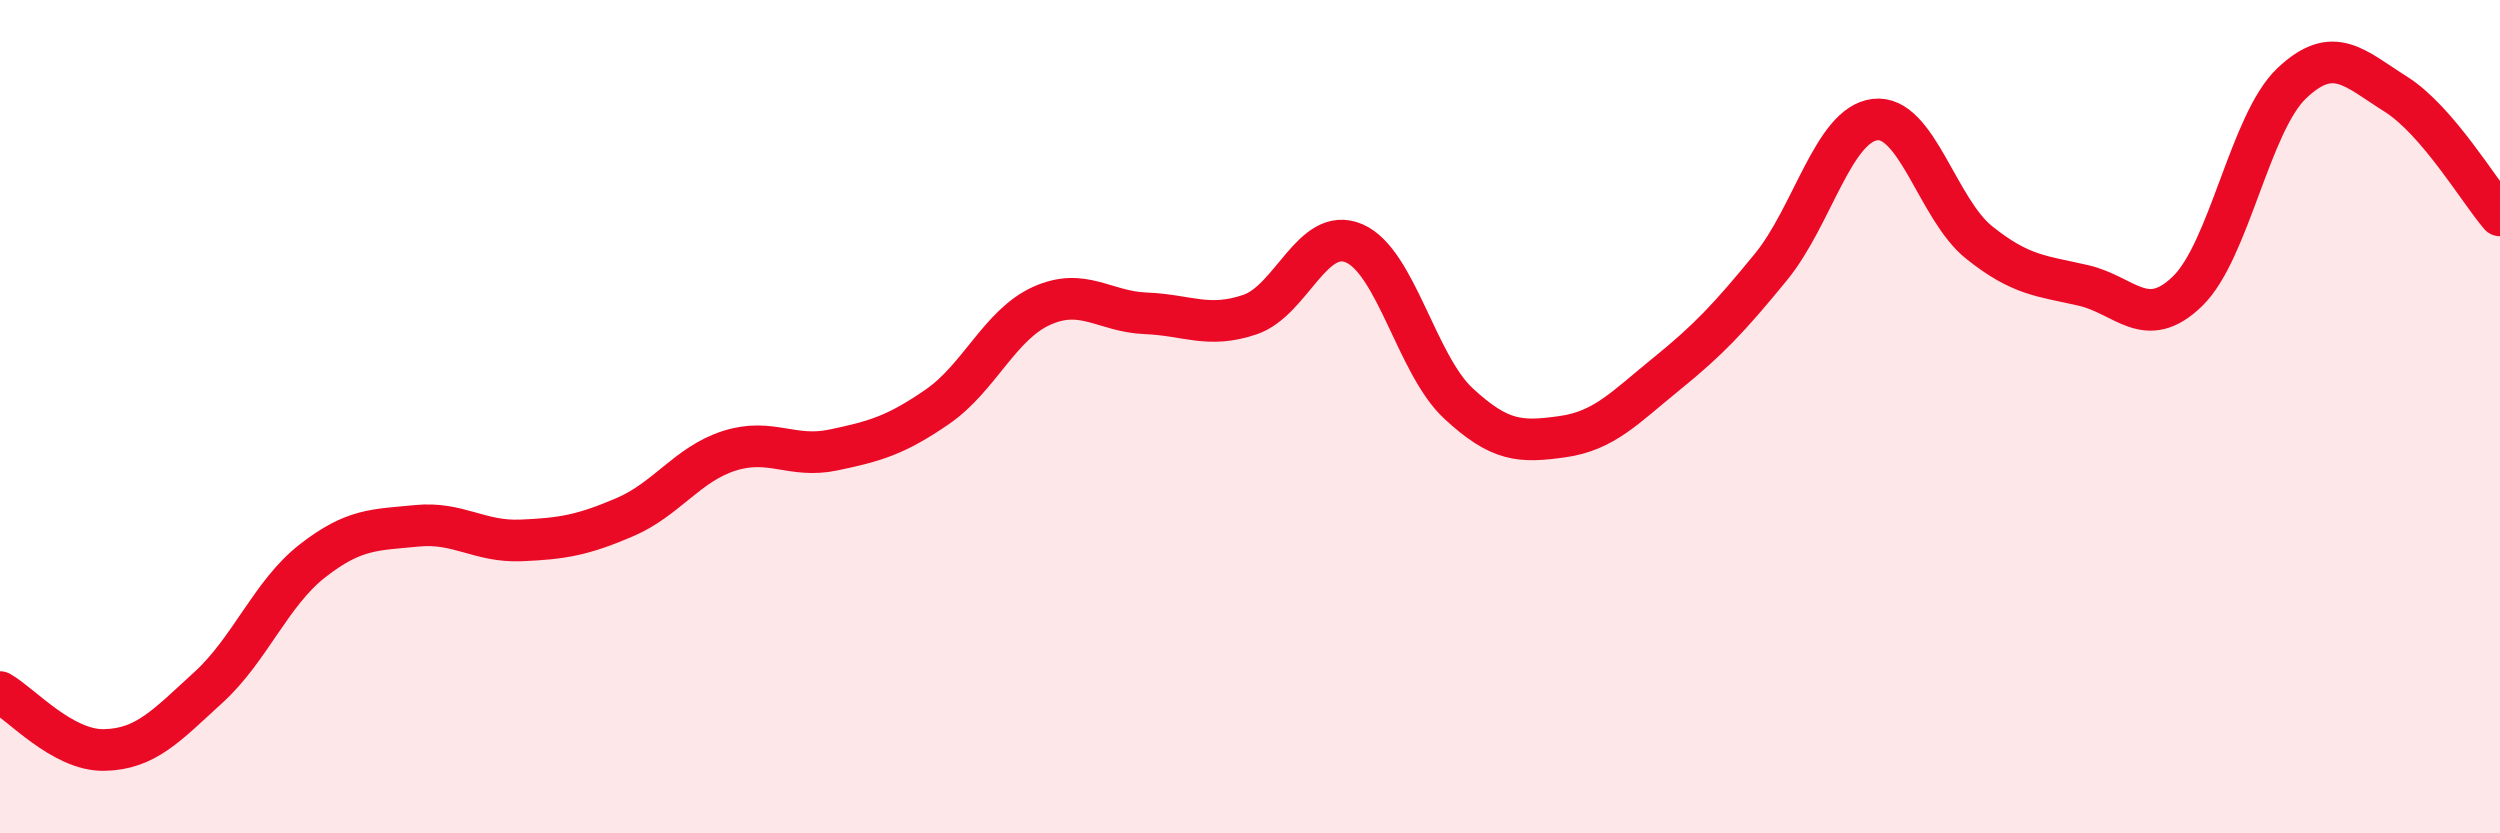 
    <svg width="60" height="20" viewBox="0 0 60 20" xmlns="http://www.w3.org/2000/svg">
      <path
        d="M 0,16.61 C 0.5,16.89 1.5,18.02 2.5,18 C 3.5,17.98 4,17.41 5,16.5 C 6,15.59 6.5,14.24 7.5,13.46 C 8.5,12.68 9,12.72 10,12.62 C 11,12.52 11.5,13.01 12.5,12.97 C 13.5,12.93 14,12.84 15,12.41 C 16,11.98 16.5,11.14 17.5,10.82 C 18.5,10.5 19,11.01 20,10.8 C 21,10.59 21.5,10.45 22.5,9.76 C 23.5,9.07 24,7.79 25,7.34 C 26,6.89 26.5,7.48 27.5,7.52 C 28.5,7.56 29,7.89 30,7.55 C 31,7.21 31.5,5.41 32.5,5.84 C 33.5,6.27 34,8.75 35,9.68 C 36,10.61 36.5,10.62 37.5,10.48 C 38.5,10.34 39,9.78 40,8.97 C 41,8.16 41.5,7.63 42.5,6.41 C 43.5,5.19 44,2.99 45,2.87 C 46,2.75 46.5,5.02 47.5,5.82 C 48.5,6.62 49,6.62 50,6.85 C 51,7.08 51.5,7.96 52.5,6.99 C 53.5,6.02 54,2.95 55,2 C 56,1.05 56.5,1.63 57.5,2.26 C 58.5,2.89 59.5,4.59 60,5.17L60 20L0 20Z"
        fill="#EB0A25"
        opacity="0.1"
        stroke-linecap="round"
        stroke-linejoin="round"
      />
      <path
        d="M 0,16.61 C 0.5,16.89 1.5,18.02 2.5,18 C 3.5,17.98 4,17.41 5,16.5 C 6,15.59 6.5,14.24 7.5,13.46 C 8.5,12.68 9,12.72 10,12.62 C 11,12.52 11.5,13.01 12.5,12.97 C 13.5,12.93 14,12.84 15,12.41 C 16,11.98 16.5,11.14 17.5,10.82 C 18.5,10.5 19,11.01 20,10.8 C 21,10.59 21.5,10.45 22.5,9.76 C 23.5,9.07 24,7.79 25,7.34 C 26,6.89 26.5,7.48 27.5,7.52 C 28.5,7.56 29,7.89 30,7.55 C 31,7.21 31.5,5.41 32.5,5.84 C 33.5,6.27 34,8.75 35,9.68 C 36,10.61 36.5,10.62 37.5,10.48 C 38.5,10.34 39,9.78 40,8.97 C 41,8.16 41.5,7.63 42.5,6.41 C 43.5,5.19 44,2.99 45,2.87 C 46,2.75 46.5,5.02 47.5,5.82 C 48.5,6.62 49,6.62 50,6.85 C 51,7.08 51.5,7.96 52.5,6.99 C 53.5,6.02 54,2.95 55,2 C 56,1.05 56.5,1.63 57.5,2.26 C 58.5,2.89 59.5,4.59 60,5.17"
        stroke="#EB0A25"
        stroke-width="1"
        fill="none"
        stroke-linecap="round"
        stroke-linejoin="round"
      />
    </svg>
  